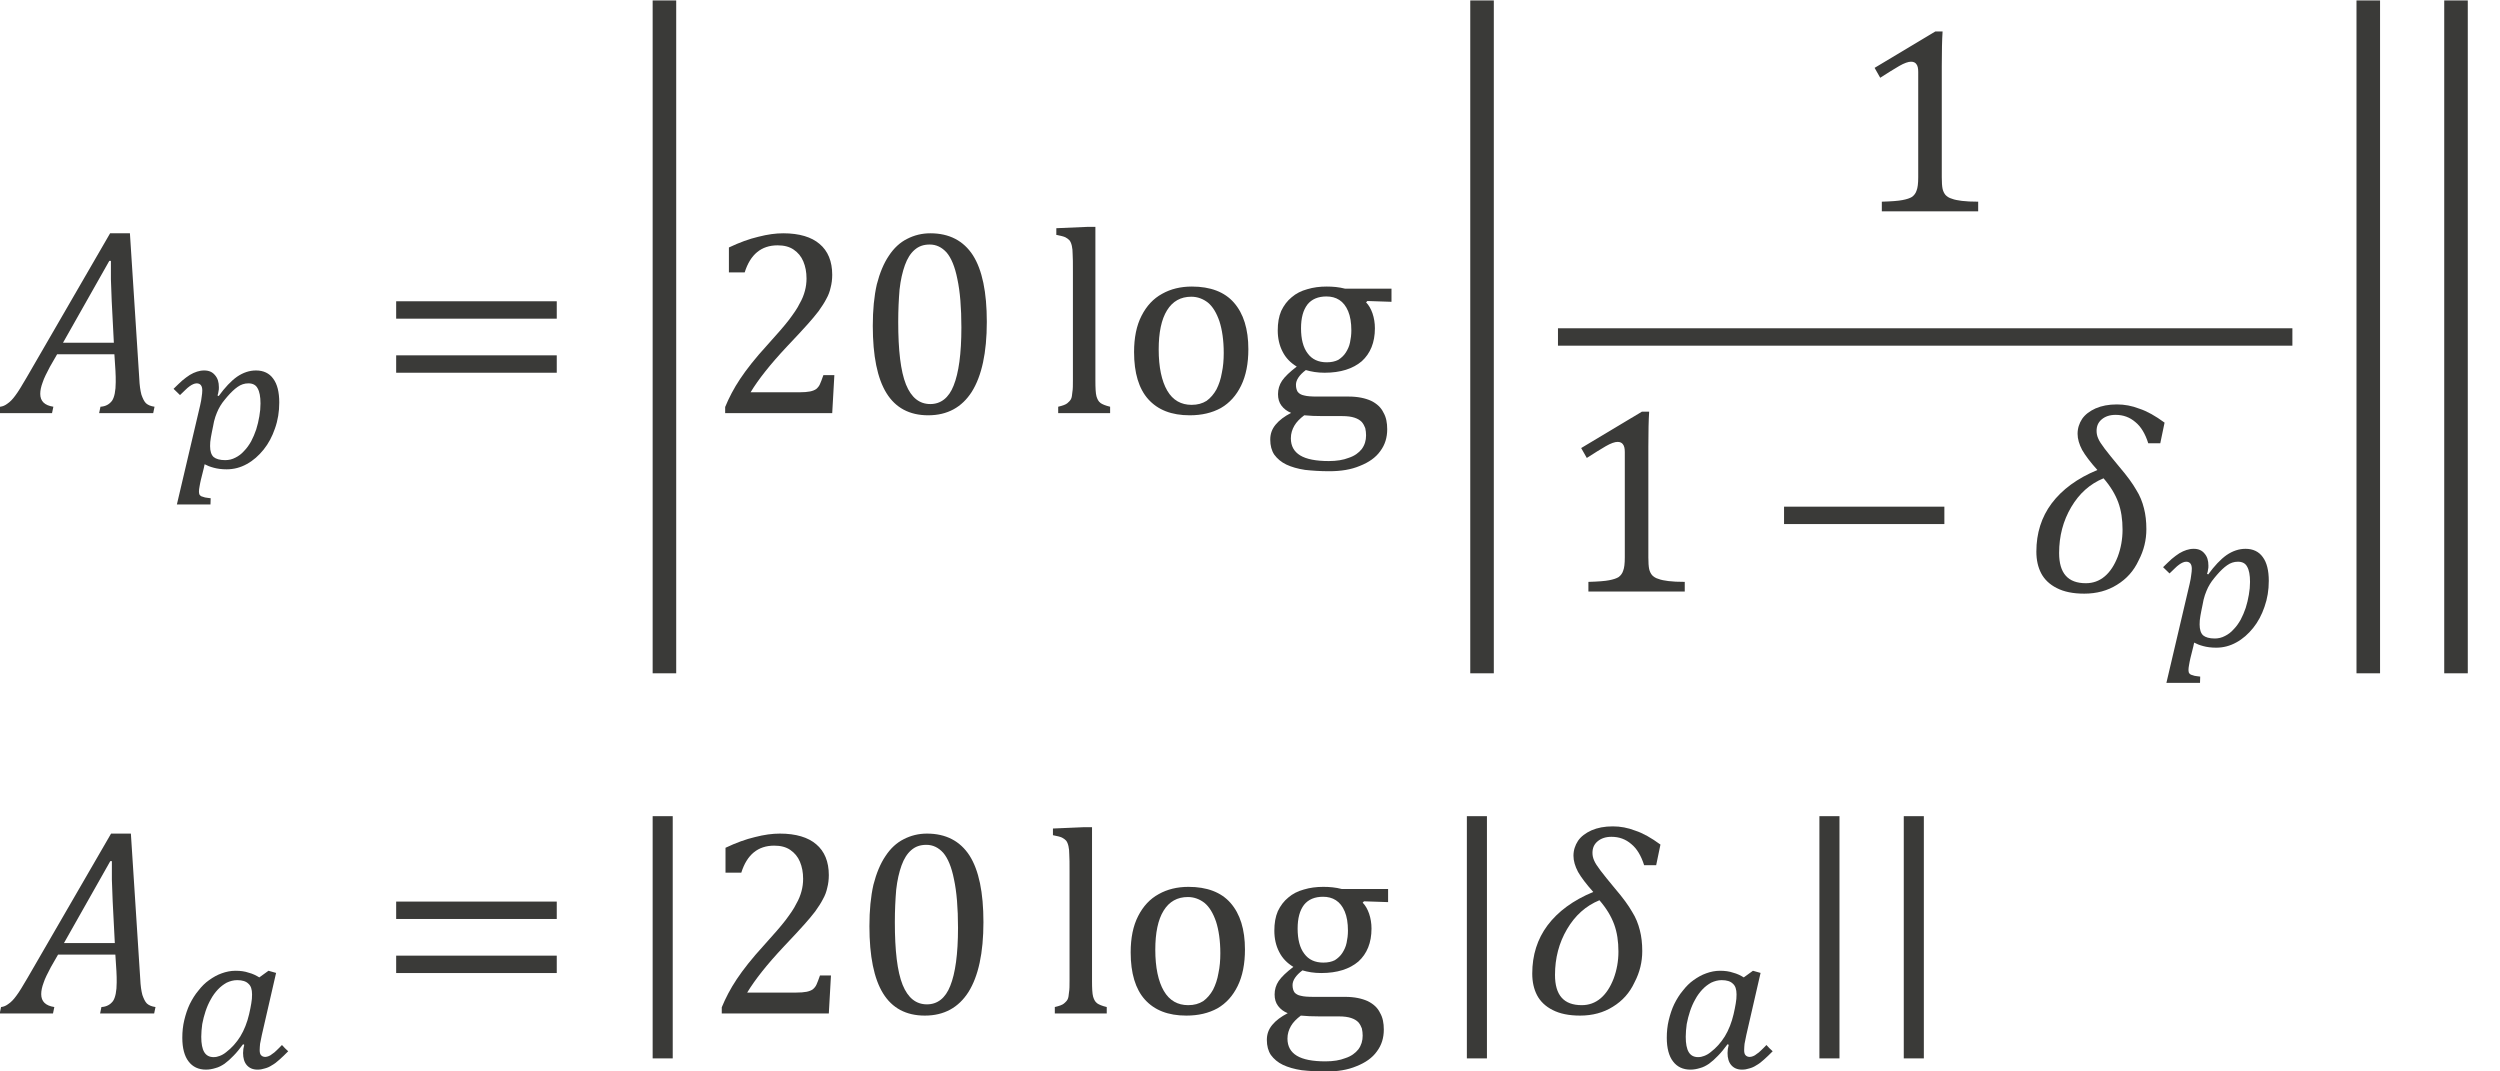<?xml version="1.0" encoding="UTF-8" standalone="no"?>
<!-- Created with PhotoLine 24.01 (www.pl32.de) -->
<!DOCTYPE svg PUBLIC "-//W3C//DTD SVG 1.1//EN" "http://www.w3.org/Graphics/SVG/1.1/DTD/svg11.dtd">
<svg width="119" height="51" viewBox="0 0 119 51" version="1.1" xmlns="http://www.w3.org/2000/svg" xmlns:xlink="http://www.w3.org/1999/xlink">
  <g id="page1" transform="matrix(1.274 0 0 1.274 87.516 87.523)">
    <g transform="matrix(1 0 0 1 -46.694 2.846)">
      <g transform="matrix(1 0 0 1 -21.986 -56.109)">
        <path id="g2-1827" fill="#3a3a38" d="M3.69 0 L3.74 -0.24 C3.93 -0.25 4.07 -0.33 4.17 -0.46 C4.26 -0.59 4.31 -0.83 4.31 -1.16 C4.31 -1.29 4.31 -1.43 4.3 -1.58 L4.26 -2.2 L2.12 -2.2 L1.85 -1.73 C1.73 -1.5 1.63 -1.31 1.58 -1.15 C1.52 -0.99 1.49 -0.85 1.49 -0.72 C1.49 -0.45 1.65 -0.29 1.98 -0.24 L1.93 0 L-0.06 0 L-0.01 -0.24 C0.09 -0.25 0.18 -0.29 0.27 -0.36 C0.36 -0.42 0.46 -0.52 0.56 -0.66 C0.66 -0.79 0.8 -1.02 0.98 -1.33 L4.1 -6.72 L4.84 -6.72 L5.19 -1.29 C5.2 -1.04 5.23 -0.84 5.27 -0.69 C5.32 -0.55 5.37 -0.44 5.44 -0.37 C5.52 -0.3 5.62 -0.26 5.76 -0.24 L5.71 0 Z M2.34 -2.63 L4.24 -2.63 L4.16 -4.19 C4.15 -4.41 4.14 -4.67 4.13 -5 C4.13 -5.32 4.13 -5.55 4.13 -5.69 L4.07 -5.69 Z"/>
      </g>
      <g transform="matrix(1 0 0 1 -15.676 -54.076)">
        <g transform="matrix(0.73 0 0 0.73 0 0)">
          <path id="g2-3043" fill="#3a3a38" d="M1.58 -3.18 C1.62 -3.36 1.65 -3.51 1.66 -3.63 C1.68 -3.75 1.69 -3.86 1.69 -3.95 C1.69 -4.19 1.59 -4.31 1.4 -4.31 C1.34 -4.31 1.28 -4.29 1.23 -4.27 C1.17 -4.24 1.1 -4.21 1.04 -4.16 C0.97 -4.11 0.9 -4.05 0.82 -3.97 C0.74 -3.9 0.65 -3.81 0.55 -3.71 L0.22 -4.03 C0.38 -4.19 0.53 -4.33 0.66 -4.45 C0.8 -4.57 0.93 -4.66 1.05 -4.74 C1.18 -4.82 1.3 -4.87 1.42 -4.91 C1.54 -4.95 1.66 -4.97 1.79 -4.97 C2.03 -4.97 2.21 -4.89 2.34 -4.73 C2.48 -4.57 2.54 -4.37 2.54 -4.11 C2.54 -4.04 2.54 -3.96 2.52 -3.9 C2.51 -3.83 2.5 -3.76 2.47 -3.69 L2.53 -3.66 C2.85 -4.1 3.16 -4.43 3.47 -4.65 C3.78 -4.86 4.1 -4.97 4.44 -4.97 C4.82 -4.97 5.12 -4.83 5.32 -4.55 C5.53 -4.27 5.63 -3.86 5.63 -3.33 C5.63 -2.86 5.56 -2.42 5.41 -2 C5.27 -1.59 5.08 -1.23 4.83 -0.92 C4.58 -0.61 4.3 -0.36 3.97 -0.18 C3.65 -0 3.3 0.09 2.94 0.09 C2.69 0.09 2.46 0.06 2.28 0.01 C2.09 -0.04 1.94 -0.1 1.81 -0.17 C1.79 -0.04 1.75 0.09 1.72 0.22 C1.68 0.36 1.65 0.49 1.62 0.62 C1.59 0.74 1.57 0.86 1.55 0.97 C1.53 1.07 1.52 1.16 1.52 1.23 C1.52 1.28 1.53 1.33 1.54 1.37 C1.56 1.41 1.59 1.44 1.64 1.47 C1.69 1.49 1.75 1.51 1.83 1.53 C1.91 1.54 2 1.56 2.12 1.57 L2.11 1.89 L0.39 1.89 Z M2.24 -2.1 C2.19 -1.88 2.16 -1.69 2.13 -1.54 C2.1 -1.38 2.09 -1.24 2.09 -1.1 C2.09 -0.84 2.15 -0.65 2.27 -0.54 C2.39 -0.44 2.59 -0.38 2.86 -0.38 C3.05 -0.38 3.22 -0.42 3.39 -0.51 C3.55 -0.59 3.7 -0.7 3.83 -0.85 C3.97 -0.99 4.08 -1.15 4.19 -1.34 C4.29 -1.53 4.38 -1.74 4.45 -1.95 C4.52 -2.17 4.57 -2.39 4.61 -2.62 C4.65 -2.84 4.67 -3.06 4.67 -3.28 C4.67 -3.63 4.62 -3.89 4.52 -4.06 C4.43 -4.23 4.27 -4.31 4.05 -4.31 C3.85 -4.31 3.67 -4.25 3.5 -4.13 C3.34 -4.02 3.16 -3.85 2.97 -3.63 C2.88 -3.53 2.8 -3.42 2.72 -3.32 C2.65 -3.22 2.58 -3.11 2.52 -2.99 C2.46 -2.87 2.41 -2.74 2.36 -2.6 C2.31 -2.45 2.27 -2.29 2.24 -2.1 Z"/>
        </g>
      </g>
      <g transform="matrix(1 0 0 1 -7.918 -56.109)">
        <path id="g2-3404" fill="#3a3a38" d="M0.72 -3.53 L0.72 -4.18 L6.72 -4.18 L6.72 -3.53 Z M0.72 -1.51 L0.72 -2.16 L6.72 -2.16 L6.72 -1.51 Z M6.92 -2.85"/>
      </g>
      <g transform="matrix(1 0 0 1 1.185 -56.109)">
        <rect id="g2-4708" fill="#3a3a38" x="1.2" y="-15.42" width="0.88" height="25.14"/>
      </g>
      <g transform="matrix(1 0 0 1 4.464 -56.109)">
        <path id="g2-884" fill="#3a3a38" d="M3.41 -0.78 C3.57 -0.78 3.7 -0.79 3.8 -0.81 C3.9 -0.83 3.97 -0.86 4.03 -0.9 C4.09 -0.95 4.14 -1.01 4.17 -1.08 C4.2 -1.15 4.25 -1.27 4.3 -1.42 L4.71 -1.42 L4.63 0 L0.63 0 L0.63 -0.23 C0.77 -0.57 0.95 -0.92 1.19 -1.28 C1.43 -1.64 1.76 -2.06 2.2 -2.54 C2.57 -2.95 2.85 -3.27 3.01 -3.48 C3.19 -3.72 3.33 -3.92 3.41 -4.09 C3.51 -4.26 3.57 -4.42 3.61 -4.57 C3.65 -4.72 3.67 -4.87 3.67 -5.03 C3.67 -5.27 3.63 -5.48 3.55 -5.67 C3.47 -5.86 3.35 -6 3.19 -6.11 C3.03 -6.22 2.83 -6.27 2.59 -6.27 C1.98 -6.27 1.57 -5.93 1.36 -5.26 L0.77 -5.26 L0.77 -6.19 C1.17 -6.38 1.53 -6.51 1.87 -6.59 C2.22 -6.68 2.52 -6.72 2.8 -6.72 C3.4 -6.72 3.86 -6.58 4.16 -6.32 C4.47 -6.06 4.63 -5.67 4.63 -5.17 C4.63 -5 4.61 -4.84 4.57 -4.69 C4.54 -4.55 4.49 -4.41 4.41 -4.27 C4.34 -4.13 4.24 -3.98 4.12 -3.81 C4 -3.65 3.86 -3.49 3.71 -3.32 C3.56 -3.15 3.3 -2.87 2.94 -2.49 C2.32 -1.83 1.87 -1.26 1.58 -0.78 Z"/>
      </g>
      <g transform="matrix(1 0 0 1 9.98 -56.109)">
        <path id="g2-882" fill="#3a3a38" d="M2.7 0.08 C2 0.08 1.48 -0.2 1.14 -0.75 C0.8 -1.3 0.63 -2.14 0.63 -3.26 C0.63 -3.86 0.68 -4.37 0.78 -4.81 C0.89 -5.24 1.04 -5.6 1.23 -5.88 C1.42 -6.17 1.65 -6.38 1.91 -6.51 C2.18 -6.65 2.47 -6.72 2.78 -6.72 C3.49 -6.72 4.02 -6.44 4.37 -5.9 C4.72 -5.35 4.89 -4.52 4.89 -3.41 C4.89 -2.26 4.7 -1.39 4.33 -0.8 C3.96 -0.22 3.42 0.08 2.7 0.08 Z M1.58 -3.41 C1.58 -2.35 1.67 -1.57 1.87 -1.07 C2.07 -0.58 2.37 -0.34 2.78 -0.34 C3.17 -0.34 3.47 -0.57 3.65 -1.03 C3.84 -1.5 3.94 -2.22 3.94 -3.2 C3.94 -3.94 3.89 -4.55 3.79 -5.01 C3.7 -5.47 3.56 -5.8 3.39 -6 C3.21 -6.2 3 -6.3 2.76 -6.3 C2.53 -6.3 2.35 -6.24 2.19 -6.1 C2.04 -5.97 1.92 -5.78 1.83 -5.53 C1.74 -5.28 1.67 -4.98 1.63 -4.62 C1.6 -4.26 1.58 -3.86 1.58 -3.41 Z"/>
      </g>
      <g transform="matrix(1 0 0 1 17.157 -56.109)">
        <path id="g2-142" fill="#3a3a38" d="M1.77 -1.22 C1.77 -0.94 1.78 -0.74 1.81 -0.63 C1.84 -0.53 1.88 -0.44 1.96 -0.38 C2.03 -0.33 2.15 -0.28 2.32 -0.24 L2.32 0 L0.38 0 L0.38 -0.24 C0.55 -0.28 0.66 -0.32 0.72 -0.37 C0.78 -0.42 0.83 -0.47 0.86 -0.53 C0.89 -0.59 0.9 -0.68 0.91 -0.79 C0.93 -0.9 0.93 -1.04 0.93 -1.22 L0.93 -5.29 C0.93 -5.6 0.93 -5.82 0.92 -5.94 C0.92 -6.06 0.91 -6.17 0.89 -6.25 C0.87 -6.34 0.84 -6.41 0.8 -6.46 C0.76 -6.5 0.71 -6.54 0.65 -6.57 C0.59 -6.6 0.47 -6.63 0.31 -6.66 L0.31 -6.91 L1.48 -6.96 L1.77 -6.96 Z"/>
      </g>
      <g transform="matrix(1 0 0 1 19.862 -56.109)">
        <path id="g2-145" fill="#3a3a38" d="M2.59 0.08 C1.91 0.08 1.4 -0.12 1.04 -0.52 C0.69 -0.91 0.51 -1.5 0.51 -2.28 C0.51 -2.82 0.6 -3.27 0.79 -3.64 C0.98 -4.01 1.23 -4.28 1.56 -4.46 C1.88 -4.64 2.25 -4.73 2.67 -4.73 C3.36 -4.73 3.89 -4.53 4.24 -4.13 C4.6 -3.72 4.78 -3.14 4.78 -2.39 C4.78 -1.85 4.69 -1.4 4.51 -1.03 C4.33 -0.66 4.08 -0.38 3.75 -0.19 C3.42 -0.01 3.04 0.08 2.59 0.08 Z M1.43 -2.38 C1.43 -1.72 1.54 -1.2 1.75 -0.84 C1.96 -0.48 2.27 -0.31 2.66 -0.31 C2.88 -0.31 3.06 -0.36 3.22 -0.46 C3.37 -0.57 3.49 -0.71 3.59 -0.89 C3.68 -1.07 3.75 -1.27 3.79 -1.51 C3.84 -1.74 3.86 -1.99 3.86 -2.25 C3.86 -2.72 3.8 -3.12 3.7 -3.43 C3.59 -3.75 3.45 -3.98 3.27 -4.13 C3.09 -4.27 2.88 -4.35 2.65 -4.35 C2.25 -4.35 1.95 -4.18 1.74 -3.84 C1.53 -3.5 1.43 -3.01 1.43 -2.38 Z"/>
      </g>
      <g transform="matrix(1 0 0 1 25.15 -56.109)">
        <path id="g2-137" fill="#3a3a38" d="M4.84 -4.16 L3.94 -4.19 L3.89 -4.14 C3.99 -4.04 4.07 -3.9 4.13 -3.73 C4.19 -3.55 4.22 -3.37 4.22 -3.17 C4.22 -2.64 4.05 -2.23 3.73 -1.94 C3.4 -1.66 2.94 -1.51 2.34 -1.51 C2.07 -1.51 1.84 -1.55 1.64 -1.61 C1.4 -1.43 1.27 -1.24 1.27 -1.06 C1.27 -0.94 1.3 -0.85 1.34 -0.79 C1.39 -0.73 1.47 -0.68 1.58 -0.66 C1.69 -0.63 1.85 -0.62 2.07 -0.62 L3.24 -0.62 C3.58 -0.62 3.86 -0.56 4.08 -0.46 C4.3 -0.35 4.45 -0.21 4.54 -0.02 C4.64 0.15 4.68 0.36 4.68 0.6 C4.68 0.91 4.6 1.18 4.42 1.42 C4.25 1.66 3.99 1.84 3.66 1.97 C3.33 2.11 2.95 2.17 2.51 2.17 C2.18 2.17 1.88 2.15 1.61 2.12 C1.34 2.08 1.1 2.01 0.91 1.92 C0.72 1.83 0.57 1.7 0.46 1.55 C0.36 1.4 0.31 1.21 0.31 0.99 C0.31 0.78 0.37 0.6 0.51 0.43 C0.65 0.26 0.84 0.12 1.09 -0.01 C0.94 -0.07 0.82 -0.16 0.73 -0.28 C0.64 -0.4 0.6 -0.54 0.6 -0.71 C0.6 -0.89 0.65 -1.06 0.75 -1.21 C0.86 -1.37 1.04 -1.54 1.3 -1.74 C1.07 -1.88 0.89 -2.06 0.77 -2.3 C0.65 -2.53 0.59 -2.8 0.59 -3.09 C0.59 -3.37 0.63 -3.61 0.72 -3.82 C0.82 -4.03 0.95 -4.2 1.11 -4.33 C1.27 -4.47 1.47 -4.57 1.69 -4.63 C1.92 -4.7 2.16 -4.73 2.42 -4.73 C2.65 -4.73 2.88 -4.71 3.11 -4.65 L4.84 -4.65 Z M1.46 -3.17 C1.46 -2.77 1.54 -2.45 1.71 -2.23 C1.87 -2.01 2.11 -1.9 2.42 -1.9 C2.59 -1.9 2.73 -1.93 2.85 -1.99 C2.96 -2.06 3.06 -2.15 3.13 -2.26 C3.2 -2.37 3.26 -2.49 3.29 -2.64 C3.32 -2.78 3.34 -2.93 3.34 -3.09 C3.34 -3.38 3.3 -3.62 3.22 -3.81 C3.14 -4 3.03 -4.14 2.89 -4.23 C2.75 -4.32 2.59 -4.36 2.41 -4.36 C2.1 -4.36 1.86 -4.26 1.7 -4.06 C1.54 -3.85 1.46 -3.56 1.46 -3.17 Z M1.58 0.08 C1.42 0.2 1.29 0.33 1.21 0.47 C1.13 0.61 1.08 0.76 1.08 0.94 C1.08 1.23 1.2 1.44 1.43 1.58 C1.66 1.72 2.02 1.79 2.5 1.79 C2.79 1.79 3.04 1.75 3.24 1.67 C3.46 1.6 3.62 1.48 3.73 1.34 C3.84 1.19 3.89 1.02 3.89 0.83 C3.89 0.74 3.88 0.65 3.86 0.56 C3.83 0.48 3.79 0.4 3.73 0.33 C3.66 0.26 3.58 0.21 3.46 0.17 C3.34 0.13 3.19 0.11 3 0.11 L2.28 0.11 C2.01 0.11 1.78 0.1 1.58 0.08 Z"/>
      </g>
      <g transform="matrix(1 0 0 1 31.733 -56.109)">
        <rect id="g2-4708" fill="#3a3a38" x="1.2" y="-15.42" width="0.88" height="25.14"/>
      </g>
      <g transform="matrix(1 0 0 1 47.17 -63.65)">
        <path id="g2-883" fill="#3a3a38" d="M3.38 -1.27 C3.38 -1.08 3.39 -0.94 3.41 -0.84 C3.43 -0.75 3.47 -0.67 3.52 -0.61 C3.58 -0.55 3.65 -0.5 3.76 -0.47 C3.86 -0.43 3.98 -0.41 4.13 -0.39 C4.29 -0.37 4.49 -0.36 4.74 -0.36 L4.74 0 L1.14 0 L1.14 -0.36 C1.5 -0.37 1.76 -0.39 1.91 -0.42 C2.07 -0.45 2.19 -0.49 2.27 -0.54 C2.35 -0.6 2.41 -0.68 2.44 -0.78 C2.48 -0.88 2.5 -1.04 2.5 -1.27 L2.5 -5.21 C2.5 -5.34 2.48 -5.44 2.43 -5.5 C2.39 -5.56 2.32 -5.59 2.23 -5.59 C2.13 -5.59 1.98 -5.54 1.79 -5.43 C1.6 -5.32 1.36 -5.17 1.08 -4.99 L0.87 -5.36 L3.14 -6.72 L3.41 -6.72 C3.39 -6.41 3.38 -5.98 3.38 -5.42 Z"/>
      </g>
    </g>
    <rect transform="matrix(1 0 0 1 -46.694 2.846)" fill="#3a3a38" x="36.21" y="-59.28" width="27.44" height="0.65"/>
    <g transform="matrix(1 0 0 1 -46.694 2.846)">
      <g transform="matrix(1 0 0 1 36.207 -49.445)">
        <path id="g2-883" fill="#3a3a38" d="M3.38 -1.27 C3.38 -1.08 3.39 -0.94 3.41 -0.84 C3.43 -0.75 3.47 -0.67 3.52 -0.61 C3.58 -0.55 3.65 -0.5 3.76 -0.47 C3.86 -0.43 3.98 -0.41 4.13 -0.39 C4.29 -0.37 4.49 -0.36 4.74 -0.36 L4.74 0 L1.14 0 L1.14 -0.36 C1.5 -0.37 1.76 -0.39 1.91 -0.42 C2.07 -0.45 2.19 -0.49 2.27 -0.54 C2.35 -0.6 2.41 -0.68 2.44 -0.78 C2.48 -0.88 2.5 -1.04 2.5 -1.27 L2.5 -5.21 C2.5 -5.34 2.48 -5.44 2.43 -5.5 C2.39 -5.56 2.32 -5.59 2.23 -5.59 C2.13 -5.59 1.98 -5.54 1.79 -5.43 C1.6 -5.32 1.36 -5.17 1.08 -4.99 L0.87 -5.36 L3.14 -6.72 L3.41 -6.72 C3.39 -6.41 3.38 -5.98 3.38 -5.42 Z"/>
      </g>
      <g transform="matrix(1 0 0 1 43.937 -49.445)">
        <rect id="g2-3398" fill="#3a3a38" x="0.72" y="-3.17" width="5.99" height="0.65"/>
      </g>
      <g transform="matrix(1 0 0 1 53.594 -49.445)">
        <path id="g2-2012" fill="#3a3a38" d="M5.12 -5.54 L4.67 -5.54 C4.56 -5.89 4.4 -6.16 4.19 -6.33 C3.98 -6.51 3.74 -6.6 3.45 -6.6 C3.23 -6.6 3.06 -6.54 2.93 -6.43 C2.8 -6.32 2.74 -6.18 2.74 -6 C2.74 -5.9 2.76 -5.81 2.8 -5.72 C2.84 -5.62 2.92 -5.5 3.04 -5.34 C3.16 -5.18 3.34 -4.96 3.58 -4.67 C3.88 -4.32 4.09 -4.03 4.22 -3.8 C4.36 -3.58 4.45 -3.35 4.51 -3.11 C4.57 -2.88 4.6 -2.62 4.6 -2.33 C4.6 -1.93 4.51 -1.54 4.31 -1.16 C4.13 -0.77 3.86 -0.47 3.5 -0.25 C3.15 -0.03 2.74 0.08 2.28 0.08 C1.86 0.08 1.52 0.01 1.25 -0.13 C0.99 -0.26 0.79 -0.45 0.67 -0.68 C0.55 -0.91 0.49 -1.18 0.49 -1.49 C0.49 -2.18 0.68 -2.78 1.06 -3.29 C1.45 -3.81 2.02 -4.23 2.77 -4.54 C2.51 -4.83 2.32 -5.08 2.2 -5.29 C2.09 -5.5 2.03 -5.7 2.03 -5.89 C2.03 -6.1 2.09 -6.28 2.2 -6.45 C2.31 -6.61 2.48 -6.74 2.7 -6.84 C2.93 -6.94 3.19 -6.99 3.5 -6.99 C3.78 -6.99 4.06 -6.94 4.34 -6.83 C4.62 -6.74 4.94 -6.56 5.28 -6.31 Z M3 -4.23 C2.49 -4.02 2.09 -3.66 1.79 -3.15 C1.49 -2.64 1.34 -2.07 1.34 -1.44 C1.34 -0.68 1.67 -0.31 2.34 -0.31 C2.6 -0.31 2.84 -0.39 3.05 -0.57 C3.25 -0.74 3.41 -0.99 3.53 -1.3 C3.65 -1.62 3.71 -1.96 3.71 -2.31 C3.71 -2.69 3.66 -3.03 3.55 -3.33 C3.44 -3.63 3.26 -3.93 3 -4.23 Z"/>
      </g>
      <g transform="matrix(1 0 0 1 58.658 -47.412)">
        <g transform="matrix(0.73 0 0 0.73 0 0)">
          <path id="g2-3043" fill="#3a3a38" d="M1.58 -3.18 C1.62 -3.36 1.65 -3.51 1.66 -3.63 C1.68 -3.75 1.69 -3.86 1.69 -3.95 C1.69 -4.19 1.59 -4.31 1.4 -4.31 C1.34 -4.31 1.28 -4.29 1.23 -4.27 C1.17 -4.24 1.1 -4.21 1.04 -4.16 C0.97 -4.11 0.9 -4.05 0.82 -3.97 C0.74 -3.9 0.65 -3.81 0.55 -3.71 L0.22 -4.03 C0.38 -4.19 0.53 -4.33 0.66 -4.45 C0.8 -4.57 0.93 -4.66 1.05 -4.74 C1.18 -4.82 1.3 -4.87 1.42 -4.91 C1.54 -4.95 1.66 -4.97 1.79 -4.97 C2.03 -4.97 2.21 -4.89 2.34 -4.73 C2.48 -4.57 2.54 -4.37 2.54 -4.11 C2.54 -4.04 2.54 -3.96 2.52 -3.9 C2.51 -3.83 2.5 -3.76 2.47 -3.69 L2.53 -3.66 C2.85 -4.1 3.16 -4.43 3.47 -4.65 C3.78 -4.86 4.1 -4.97 4.44 -4.97 C4.82 -4.97 5.12 -4.83 5.32 -4.55 C5.53 -4.27 5.63 -3.86 5.63 -3.33 C5.63 -2.86 5.56 -2.42 5.41 -2 C5.27 -1.59 5.08 -1.23 4.83 -0.92 C4.58 -0.61 4.3 -0.36 3.97 -0.18 C3.65 -0 3.3 0.09 2.94 0.09 C2.69 0.09 2.46 0.06 2.28 0.01 C2.09 -0.04 1.94 -0.1 1.81 -0.17 C1.79 -0.04 1.75 0.09 1.72 0.22 C1.68 0.36 1.65 0.49 1.62 0.62 C1.59 0.74 1.57 0.86 1.55 0.97 C1.53 1.07 1.52 1.16 1.52 1.23 C1.52 1.28 1.53 1.33 1.54 1.37 C1.56 1.41 1.59 1.44 1.64 1.47 C1.69 1.49 1.75 1.51 1.83 1.53 C1.91 1.54 2 1.56 2.12 1.57 L2.11 1.89 L0.39 1.89 Z M2.24 -2.1 C2.19 -1.88 2.16 -1.69 2.13 -1.54 C2.1 -1.38 2.09 -1.24 2.09 -1.1 C2.09 -0.84 2.15 -0.65 2.27 -0.54 C2.39 -0.44 2.59 -0.38 2.86 -0.38 C3.05 -0.38 3.22 -0.42 3.39 -0.51 C3.55 -0.59 3.7 -0.7 3.83 -0.85 C3.97 -0.99 4.08 -1.15 4.19 -1.34 C4.29 -1.53 4.38 -1.74 4.45 -1.95 C4.52 -2.17 4.57 -2.39 4.61 -2.62 C4.65 -2.84 4.67 -3.06 4.67 -3.28 C4.67 -3.63 4.62 -3.89 4.52 -4.06 C4.43 -4.23 4.27 -4.31 4.05 -4.31 C3.85 -4.31 3.67 -4.25 3.5 -4.13 C3.34 -4.02 3.16 -3.85 2.97 -3.63 C2.88 -3.53 2.8 -3.42 2.72 -3.32 C2.65 -3.22 2.58 -3.11 2.52 -2.99 C2.46 -2.87 2.41 -2.74 2.36 -2.6 C2.31 -2.45 2.27 -2.29 2.24 -2.1 Z"/>
        </g>
      </g>
      <g transform="matrix(1 0 0 1 64.845 -56.109)">
        <rect id="g2-4708" fill="#3a3a38" x="1.2" y="-15.42" width="0.88" height="25.14"/>
      </g>
      <g transform="matrix(1 0 0 1 68.123 -56.109)">
        <rect id="g2-4708" fill="#3a3a38" x="1.2" y="-15.42" width="0.88" height="25.14"/>
      </g>
      <g transform="matrix(1 0 0 1 -21.95 -33.68)">
        <path id="g2-1827" fill="#3a3a38" d="M3.69 0 L3.74 -0.24 C3.93 -0.25 4.07 -0.33 4.17 -0.46 C4.26 -0.59 4.31 -0.83 4.31 -1.16 C4.31 -1.29 4.31 -1.43 4.3 -1.58 L4.26 -2.2 L2.12 -2.2 L1.85 -1.73 C1.73 -1.5 1.63 -1.31 1.58 -1.15 C1.52 -0.99 1.49 -0.85 1.49 -0.72 C1.49 -0.45 1.65 -0.29 1.98 -0.24 L1.93 0 L-0.06 0 L-0.01 -0.24 C0.09 -0.25 0.18 -0.29 0.27 -0.36 C0.36 -0.42 0.46 -0.52 0.56 -0.66 C0.66 -0.79 0.8 -1.02 0.98 -1.33 L4.1 -6.72 L4.84 -6.72 L5.19 -1.29 C5.2 -1.04 5.23 -0.84 5.27 -0.69 C5.32 -0.55 5.37 -0.44 5.44 -0.37 C5.52 -0.3 5.62 -0.26 5.76 -0.24 L5.71 0 Z M2.34 -2.63 L4.24 -2.63 L4.16 -4.19 C4.15 -4.41 4.14 -4.67 4.13 -5 C4.13 -5.32 4.13 -5.55 4.13 -5.69 L4.07 -5.69 Z"/>
      </g>
      <g transform="matrix(1 0 0 1 -15.641 -31.647)">
        <g transform="matrix(0.73 0 0 0.73 0 0)">
          <path id="g2-3028" fill="#3a3a38" d="M3.73 -1.21 C3.56 -0.98 3.4 -0.78 3.24 -0.62 C3.09 -0.46 2.93 -0.32 2.78 -0.21 C2.63 -0.11 2.48 -0.03 2.32 0.01 C2.16 0.06 2 0.09 1.83 0.09 C1.45 0.09 1.15 -0.05 0.94 -0.33 C0.73 -0.6 0.62 -1.01 0.62 -1.54 C0.62 -1.85 0.65 -2.15 0.72 -2.44 C0.79 -2.73 0.88 -3.01 1 -3.26 C1.13 -3.52 1.27 -3.75 1.44 -3.95 C1.61 -4.17 1.79 -4.35 1.99 -4.49 C2.2 -4.64 2.41 -4.76 2.64 -4.84 C2.86 -4.92 3.1 -4.97 3.34 -4.97 C3.6 -4.97 3.82 -4.94 4.02 -4.87 C4.22 -4.82 4.4 -4.73 4.56 -4.63 L5.03 -4.97 L5.42 -4.86 L4.69 -1.68 C4.65 -1.5 4.62 -1.35 4.6 -1.23 C4.59 -1.11 4.58 -1.01 4.58 -0.91 C4.58 -0.79 4.6 -0.7 4.65 -0.65 C4.7 -0.59 4.78 -0.56 4.87 -0.56 C4.93 -0.56 4.98 -0.58 5.04 -0.6 C5.1 -0.62 5.16 -0.66 5.22 -0.71 C5.29 -0.75 5.37 -0.82 5.44 -0.89 C5.52 -0.97 5.62 -1.06 5.72 -1.17 C5.77 -1.11 5.82 -1.06 5.88 -1 C5.93 -0.95 5.98 -0.9 6.04 -0.85 C5.87 -0.68 5.73 -0.54 5.59 -0.42 C5.46 -0.3 5.33 -0.2 5.2 -0.13 C5.08 -0.05 4.96 0 4.84 0.03 C4.72 0.07 4.6 0.09 4.47 0.09 C4.23 0.09 4.05 0.01 3.92 -0.14 C3.79 -0.29 3.73 -0.5 3.73 -0.76 C3.73 -0.9 3.75 -1.04 3.79 -1.18 Z M4.04 -2.75 C4.09 -2.95 4.12 -3.14 4.15 -3.3 C4.18 -3.46 4.19 -3.61 4.19 -3.76 C4.19 -4.02 4.13 -4.2 4 -4.31 C3.88 -4.43 3.69 -4.49 3.43 -4.49 C3.24 -4.49 3.06 -4.44 2.89 -4.36 C2.73 -4.27 2.58 -4.16 2.44 -4.01 C2.31 -3.87 2.18 -3.7 2.08 -3.51 C1.97 -3.32 1.88 -3.11 1.81 -2.9 C1.74 -2.69 1.68 -2.46 1.64 -2.24 C1.61 -2.01 1.59 -1.8 1.59 -1.59 C1.59 -1.24 1.64 -0.98 1.74 -0.81 C1.84 -0.64 2 -0.55 2.22 -0.55 C2.33 -0.55 2.43 -0.57 2.53 -0.61 C2.64 -0.65 2.75 -0.71 2.86 -0.8 C3.15 -1.02 3.39 -1.29 3.59 -1.61 C3.79 -1.94 3.94 -2.32 4.04 -2.75 Z"/>
        </g>
      </g>
      <g transform="matrix(1 0 0 1 -7.918 -33.68)">
        <path id="g2-3404" fill="#3a3a38" d="M0.72 -3.53 L0.72 -4.18 L6.72 -4.18 L6.72 -3.53 Z M0.72 -1.51 L0.72 -2.16 L6.72 -2.16 L6.72 -1.51 Z M6.92 -2.85"/>
      </g>
      <g transform="matrix(1 0 0 1 1.185 -34.091)">
        <rect id="g2-513" fill="#3a3a38" x="1.2" y="-6.96" width="0.75" height="9.05"/>
      </g>
      <g transform="matrix(1 0 0 1 4.337 -33.68)">
        <path id="g2-884" fill="#3a3a38" d="M3.41 -0.78 C3.57 -0.78 3.7 -0.79 3.8 -0.81 C3.9 -0.83 3.97 -0.86 4.03 -0.9 C4.09 -0.95 4.14 -1.01 4.17 -1.08 C4.2 -1.15 4.25 -1.27 4.3 -1.42 L4.71 -1.42 L4.63 0 L0.63 0 L0.63 -0.23 C0.77 -0.57 0.95 -0.92 1.19 -1.28 C1.43 -1.64 1.76 -2.06 2.2 -2.54 C2.57 -2.95 2.85 -3.27 3.01 -3.48 C3.19 -3.72 3.33 -3.92 3.41 -4.09 C3.51 -4.26 3.57 -4.42 3.61 -4.57 C3.65 -4.72 3.67 -4.87 3.67 -5.03 C3.67 -5.27 3.63 -5.48 3.55 -5.67 C3.47 -5.86 3.35 -6 3.19 -6.11 C3.03 -6.22 2.83 -6.27 2.59 -6.27 C1.98 -6.27 1.57 -5.93 1.36 -5.26 L0.77 -5.26 L0.77 -6.19 C1.17 -6.38 1.53 -6.51 1.87 -6.59 C2.22 -6.68 2.52 -6.72 2.8 -6.72 C3.4 -6.72 3.86 -6.58 4.16 -6.32 C4.47 -6.06 4.63 -5.67 4.63 -5.17 C4.63 -5 4.61 -4.84 4.57 -4.69 C4.54 -4.55 4.49 -4.41 4.41 -4.27 C4.34 -4.13 4.24 -3.98 4.12 -3.81 C4 -3.65 3.86 -3.49 3.71 -3.32 C3.56 -3.15 3.3 -2.87 2.94 -2.49 C2.32 -1.83 1.87 -1.26 1.58 -0.78 Z"/>
      </g>
      <g transform="matrix(1 0 0 1 9.854 -33.68)">
        <path id="g2-882" fill="#3a3a38" d="M2.7 0.08 C2 0.08 1.48 -0.2 1.14 -0.75 C0.8 -1.3 0.63 -2.14 0.63 -3.26 C0.63 -3.86 0.68 -4.37 0.78 -4.81 C0.89 -5.24 1.04 -5.6 1.23 -5.88 C1.42 -6.17 1.65 -6.38 1.91 -6.51 C2.18 -6.65 2.47 -6.72 2.78 -6.72 C3.49 -6.72 4.02 -6.44 4.37 -5.9 C4.72 -5.35 4.89 -4.52 4.89 -3.41 C4.89 -2.26 4.7 -1.39 4.33 -0.8 C3.96 -0.22 3.42 0.08 2.7 0.08 Z M1.58 -3.41 C1.58 -2.35 1.67 -1.57 1.87 -1.07 C2.07 -0.58 2.37 -0.34 2.78 -0.34 C3.17 -0.34 3.47 -0.57 3.65 -1.03 C3.84 -1.5 3.94 -2.22 3.94 -3.2 C3.94 -3.94 3.89 -4.55 3.79 -5.01 C3.7 -5.47 3.56 -5.8 3.39 -6 C3.21 -6.2 3 -6.3 2.76 -6.3 C2.53 -6.3 2.35 -6.24 2.19 -6.1 C2.04 -5.97 1.92 -5.78 1.83 -5.53 C1.74 -5.28 1.67 -4.98 1.63 -4.62 C1.6 -4.26 1.58 -3.86 1.58 -3.41 Z"/>
      </g>
      <g transform="matrix(1 0 0 1 17.031 -33.68)">
        <path id="g2-142" fill="#3a3a38" d="M1.77 -1.22 C1.77 -0.94 1.78 -0.74 1.81 -0.63 C1.84 -0.53 1.88 -0.44 1.96 -0.38 C2.03 -0.33 2.15 -0.28 2.32 -0.24 L2.32 0 L0.38 0 L0.38 -0.24 C0.55 -0.28 0.66 -0.32 0.72 -0.37 C0.78 -0.42 0.83 -0.47 0.86 -0.53 C0.89 -0.59 0.9 -0.68 0.91 -0.79 C0.93 -0.9 0.93 -1.04 0.93 -1.22 L0.93 -5.29 C0.93 -5.6 0.93 -5.82 0.92 -5.94 C0.92 -6.06 0.91 -6.17 0.89 -6.25 C0.87 -6.34 0.84 -6.41 0.8 -6.46 C0.76 -6.5 0.71 -6.54 0.65 -6.57 C0.59 -6.6 0.47 -6.63 0.31 -6.66 L0.31 -6.91 L1.48 -6.96 L1.77 -6.96 Z"/>
      </g>
      <g transform="matrix(1 0 0 1 19.735 -33.68)">
        <path id="g2-145" fill="#3a3a38" d="M2.59 0.08 C1.91 0.08 1.4 -0.12 1.04 -0.52 C0.69 -0.91 0.51 -1.5 0.51 -2.28 C0.51 -2.82 0.6 -3.27 0.79 -3.64 C0.98 -4.01 1.23 -4.28 1.56 -4.46 C1.88 -4.64 2.25 -4.73 2.67 -4.73 C3.36 -4.73 3.89 -4.53 4.24 -4.13 C4.6 -3.72 4.78 -3.14 4.78 -2.39 C4.78 -1.85 4.69 -1.4 4.51 -1.03 C4.33 -0.66 4.08 -0.38 3.75 -0.19 C3.42 -0.01 3.04 0.08 2.59 0.08 Z M1.43 -2.38 C1.43 -1.72 1.54 -1.2 1.75 -0.84 C1.96 -0.48 2.27 -0.31 2.66 -0.31 C2.88 -0.31 3.06 -0.36 3.22 -0.46 C3.37 -0.57 3.49 -0.71 3.59 -0.89 C3.68 -1.07 3.75 -1.27 3.79 -1.51 C3.84 -1.74 3.86 -1.99 3.86 -2.25 C3.86 -2.72 3.8 -3.12 3.7 -3.43 C3.59 -3.75 3.45 -3.98 3.27 -4.13 C3.09 -4.27 2.88 -4.35 2.65 -4.35 C2.25 -4.35 1.95 -4.18 1.74 -3.84 C1.53 -3.5 1.43 -3.01 1.43 -2.38 Z"/>
      </g>
      <g transform="matrix(1 0 0 1 25.023 -33.68)">
        <path id="g2-137" fill="#3a3a38" d="M4.84 -4.16 L3.94 -4.19 L3.89 -4.14 C3.99 -4.04 4.07 -3.9 4.13 -3.73 C4.19 -3.55 4.22 -3.37 4.22 -3.17 C4.22 -2.64 4.05 -2.23 3.73 -1.94 C3.4 -1.66 2.94 -1.51 2.34 -1.51 C2.07 -1.51 1.84 -1.55 1.64 -1.61 C1.4 -1.43 1.27 -1.24 1.27 -1.06 C1.27 -0.94 1.3 -0.85 1.34 -0.79 C1.39 -0.73 1.47 -0.68 1.58 -0.66 C1.69 -0.63 1.85 -0.62 2.07 -0.62 L3.24 -0.62 C3.58 -0.62 3.86 -0.56 4.08 -0.46 C4.3 -0.35 4.45 -0.21 4.54 -0.02 C4.64 0.15 4.68 0.36 4.68 0.6 C4.68 0.91 4.6 1.18 4.42 1.42 C4.25 1.66 3.99 1.84 3.66 1.97 C3.33 2.11 2.95 2.17 2.51 2.17 C2.18 2.17 1.88 2.15 1.61 2.12 C1.34 2.08 1.1 2.01 0.91 1.92 C0.72 1.83 0.57 1.7 0.46 1.55 C0.36 1.4 0.31 1.21 0.31 0.99 C0.31 0.78 0.37 0.6 0.51 0.43 C0.65 0.26 0.84 0.12 1.09 -0.01 C0.94 -0.07 0.82 -0.16 0.73 -0.28 C0.64 -0.4 0.6 -0.54 0.6 -0.71 C0.6 -0.89 0.65 -1.06 0.75 -1.21 C0.86 -1.37 1.04 -1.54 1.3 -1.74 C1.07 -1.88 0.89 -2.06 0.77 -2.3 C0.65 -2.53 0.59 -2.8 0.59 -3.09 C0.59 -3.37 0.63 -3.61 0.72 -3.82 C0.82 -4.03 0.95 -4.2 1.11 -4.33 C1.27 -4.47 1.47 -4.57 1.69 -4.63 C1.92 -4.7 2.16 -4.73 2.42 -4.73 C2.65 -4.73 2.88 -4.71 3.11 -4.65 L4.84 -4.65 Z M1.46 -3.17 C1.46 -2.77 1.54 -2.45 1.71 -2.23 C1.87 -2.01 2.11 -1.9 2.42 -1.9 C2.59 -1.9 2.73 -1.93 2.85 -1.99 C2.96 -2.06 3.06 -2.15 3.13 -2.26 C3.2 -2.37 3.26 -2.49 3.29 -2.64 C3.32 -2.78 3.34 -2.93 3.34 -3.09 C3.34 -3.38 3.3 -3.62 3.22 -3.81 C3.14 -4 3.03 -4.14 2.89 -4.23 C2.75 -4.32 2.59 -4.36 2.41 -4.36 C2.1 -4.36 1.86 -4.26 1.7 -4.06 C1.54 -3.85 1.46 -3.56 1.46 -3.17 Z M1.58 0.08 C1.42 0.2 1.29 0.33 1.21 0.47 C1.13 0.61 1.08 0.76 1.08 0.94 C1.08 1.23 1.2 1.44 1.43 1.58 C1.66 1.72 2.02 1.79 2.5 1.79 C2.79 1.79 3.04 1.75 3.24 1.67 C3.46 1.6 3.62 1.48 3.73 1.34 C3.84 1.19 3.89 1.02 3.89 0.83 C3.89 0.74 3.88 0.65 3.86 0.56 C3.83 0.48 3.79 0.4 3.73 0.33 C3.66 0.26 3.58 0.21 3.46 0.17 C3.34 0.13 3.19 0.11 3 0.11 L2.28 0.11 C2.01 0.11 1.78 0.1 1.58 0.08 Z"/>
      </g>
      <g transform="matrix(1 0 0 1 31.606 -34.091)">
        <rect id="g2-513" fill="#3a3a38" x="1.2" y="-6.96" width="0.75" height="9.05"/>
      </g>
      <g transform="matrix(1 0 0 1 34.759 -33.68)">
        <path id="g2-2012" fill="#3a3a38" d="M5.12 -5.54 L4.67 -5.54 C4.56 -5.89 4.4 -6.16 4.19 -6.33 C3.98 -6.51 3.74 -6.6 3.45 -6.6 C3.23 -6.6 3.06 -6.54 2.93 -6.43 C2.8 -6.32 2.74 -6.18 2.74 -6 C2.74 -5.9 2.76 -5.81 2.8 -5.72 C2.84 -5.62 2.92 -5.5 3.04 -5.34 C3.16 -5.18 3.34 -4.96 3.58 -4.67 C3.88 -4.32 4.09 -4.03 4.22 -3.8 C4.36 -3.58 4.45 -3.35 4.51 -3.11 C4.57 -2.88 4.6 -2.62 4.6 -2.33 C4.6 -1.93 4.51 -1.54 4.31 -1.16 C4.13 -0.77 3.86 -0.47 3.5 -0.25 C3.15 -0.03 2.74 0.08 2.28 0.08 C1.86 0.08 1.52 0.01 1.25 -0.13 C0.99 -0.26 0.79 -0.45 0.67 -0.68 C0.55 -0.91 0.49 -1.18 0.49 -1.49 C0.49 -2.18 0.68 -2.78 1.06 -3.29 C1.45 -3.81 2.02 -4.23 2.77 -4.54 C2.51 -4.83 2.32 -5.08 2.2 -5.29 C2.09 -5.5 2.03 -5.7 2.03 -5.89 C2.03 -6.1 2.09 -6.28 2.2 -6.45 C2.31 -6.61 2.48 -6.74 2.7 -6.84 C2.93 -6.94 3.19 -6.99 3.5 -6.99 C3.78 -6.99 4.06 -6.94 4.34 -6.83 C4.62 -6.74 4.94 -6.56 5.28 -6.31 Z M3 -4.23 C2.49 -4.02 2.09 -3.66 1.79 -3.15 C1.49 -2.64 1.34 -2.07 1.34 -1.44 C1.34 -0.68 1.67 -0.31 2.34 -0.31 C2.6 -0.31 2.84 -0.39 3.05 -0.57 C3.25 -0.74 3.41 -0.99 3.53 -1.3 C3.65 -1.62 3.71 -1.96 3.71 -2.31 C3.71 -2.69 3.66 -3.03 3.55 -3.33 C3.44 -3.63 3.26 -3.93 3 -4.23 Z"/>
      </g>
      <g transform="matrix(1 0 0 1 39.823 -31.647)">
        <g transform="matrix(0.73 0 0 0.73 0 0)">
          <path id="g2-3028" fill="#3a3a38" d="M3.73 -1.21 C3.56 -0.98 3.4 -0.78 3.24 -0.62 C3.09 -0.46 2.93 -0.32 2.78 -0.21 C2.63 -0.11 2.48 -0.03 2.32 0.01 C2.16 0.06 2 0.09 1.83 0.09 C1.45 0.09 1.15 -0.05 0.94 -0.33 C0.73 -0.6 0.62 -1.01 0.62 -1.54 C0.62 -1.85 0.65 -2.15 0.72 -2.44 C0.79 -2.73 0.88 -3.01 1 -3.26 C1.13 -3.52 1.27 -3.75 1.44 -3.95 C1.61 -4.17 1.79 -4.35 1.99 -4.49 C2.2 -4.64 2.41 -4.76 2.64 -4.84 C2.86 -4.92 3.1 -4.97 3.34 -4.97 C3.6 -4.97 3.82 -4.94 4.02 -4.87 C4.22 -4.82 4.4 -4.73 4.56 -4.63 L5.03 -4.97 L5.42 -4.86 L4.69 -1.68 C4.65 -1.5 4.62 -1.35 4.6 -1.23 C4.59 -1.11 4.58 -1.01 4.58 -0.91 C4.58 -0.79 4.6 -0.7 4.65 -0.65 C4.7 -0.59 4.78 -0.56 4.87 -0.56 C4.93 -0.56 4.98 -0.58 5.04 -0.6 C5.1 -0.62 5.16 -0.66 5.22 -0.71 C5.29 -0.75 5.37 -0.82 5.44 -0.89 C5.52 -0.97 5.62 -1.06 5.72 -1.17 C5.77 -1.11 5.82 -1.06 5.88 -1 C5.93 -0.95 5.98 -0.9 6.04 -0.85 C5.87 -0.68 5.73 -0.54 5.59 -0.42 C5.46 -0.3 5.33 -0.2 5.2 -0.13 C5.08 -0.05 4.96 0 4.84 0.03 C4.72 0.07 4.6 0.09 4.47 0.09 C4.23 0.09 4.05 0.01 3.92 -0.14 C3.79 -0.29 3.73 -0.5 3.73 -0.76 C3.73 -0.9 3.75 -1.04 3.79 -1.18 Z M4.04 -2.75 C4.09 -2.95 4.12 -3.14 4.15 -3.3 C4.18 -3.46 4.19 -3.61 4.19 -3.76 C4.19 -4.02 4.13 -4.2 4 -4.31 C3.88 -4.43 3.69 -4.49 3.43 -4.49 C3.24 -4.49 3.06 -4.44 2.89 -4.36 C2.73 -4.27 2.58 -4.16 2.44 -4.01 C2.31 -3.87 2.18 -3.7 2.08 -3.51 C1.97 -3.32 1.88 -3.11 1.81 -2.9 C1.74 -2.69 1.68 -2.46 1.64 -2.24 C1.61 -2.01 1.59 -1.8 1.59 -1.59 C1.59 -1.24 1.64 -0.98 1.74 -0.81 C1.84 -0.64 2 -0.55 2.22 -0.55 C2.33 -0.55 2.43 -0.57 2.53 -0.61 C2.64 -0.65 2.75 -0.71 2.86 -0.8 C3.15 -1.02 3.39 -1.29 3.59 -1.61 C3.79 -1.94 3.94 -2.32 4.04 -2.75 Z"/>
        </g>
      </g>
      <g transform="matrix(1 0 0 1 44.778 -34.091)">
        <rect id="g2-513" fill="#3a3a38" x="1.2" y="-6.96" width="0.75" height="9.05"/>
      </g>
      <g transform="matrix(1 0 0 1 47.93 -34.091)">
        <rect id="g2-513" fill="#3a3a38" x="1.2" y="-6.96" width="0.75" height="9.05"/>
      </g>
    </g>
  </g>
</svg>

